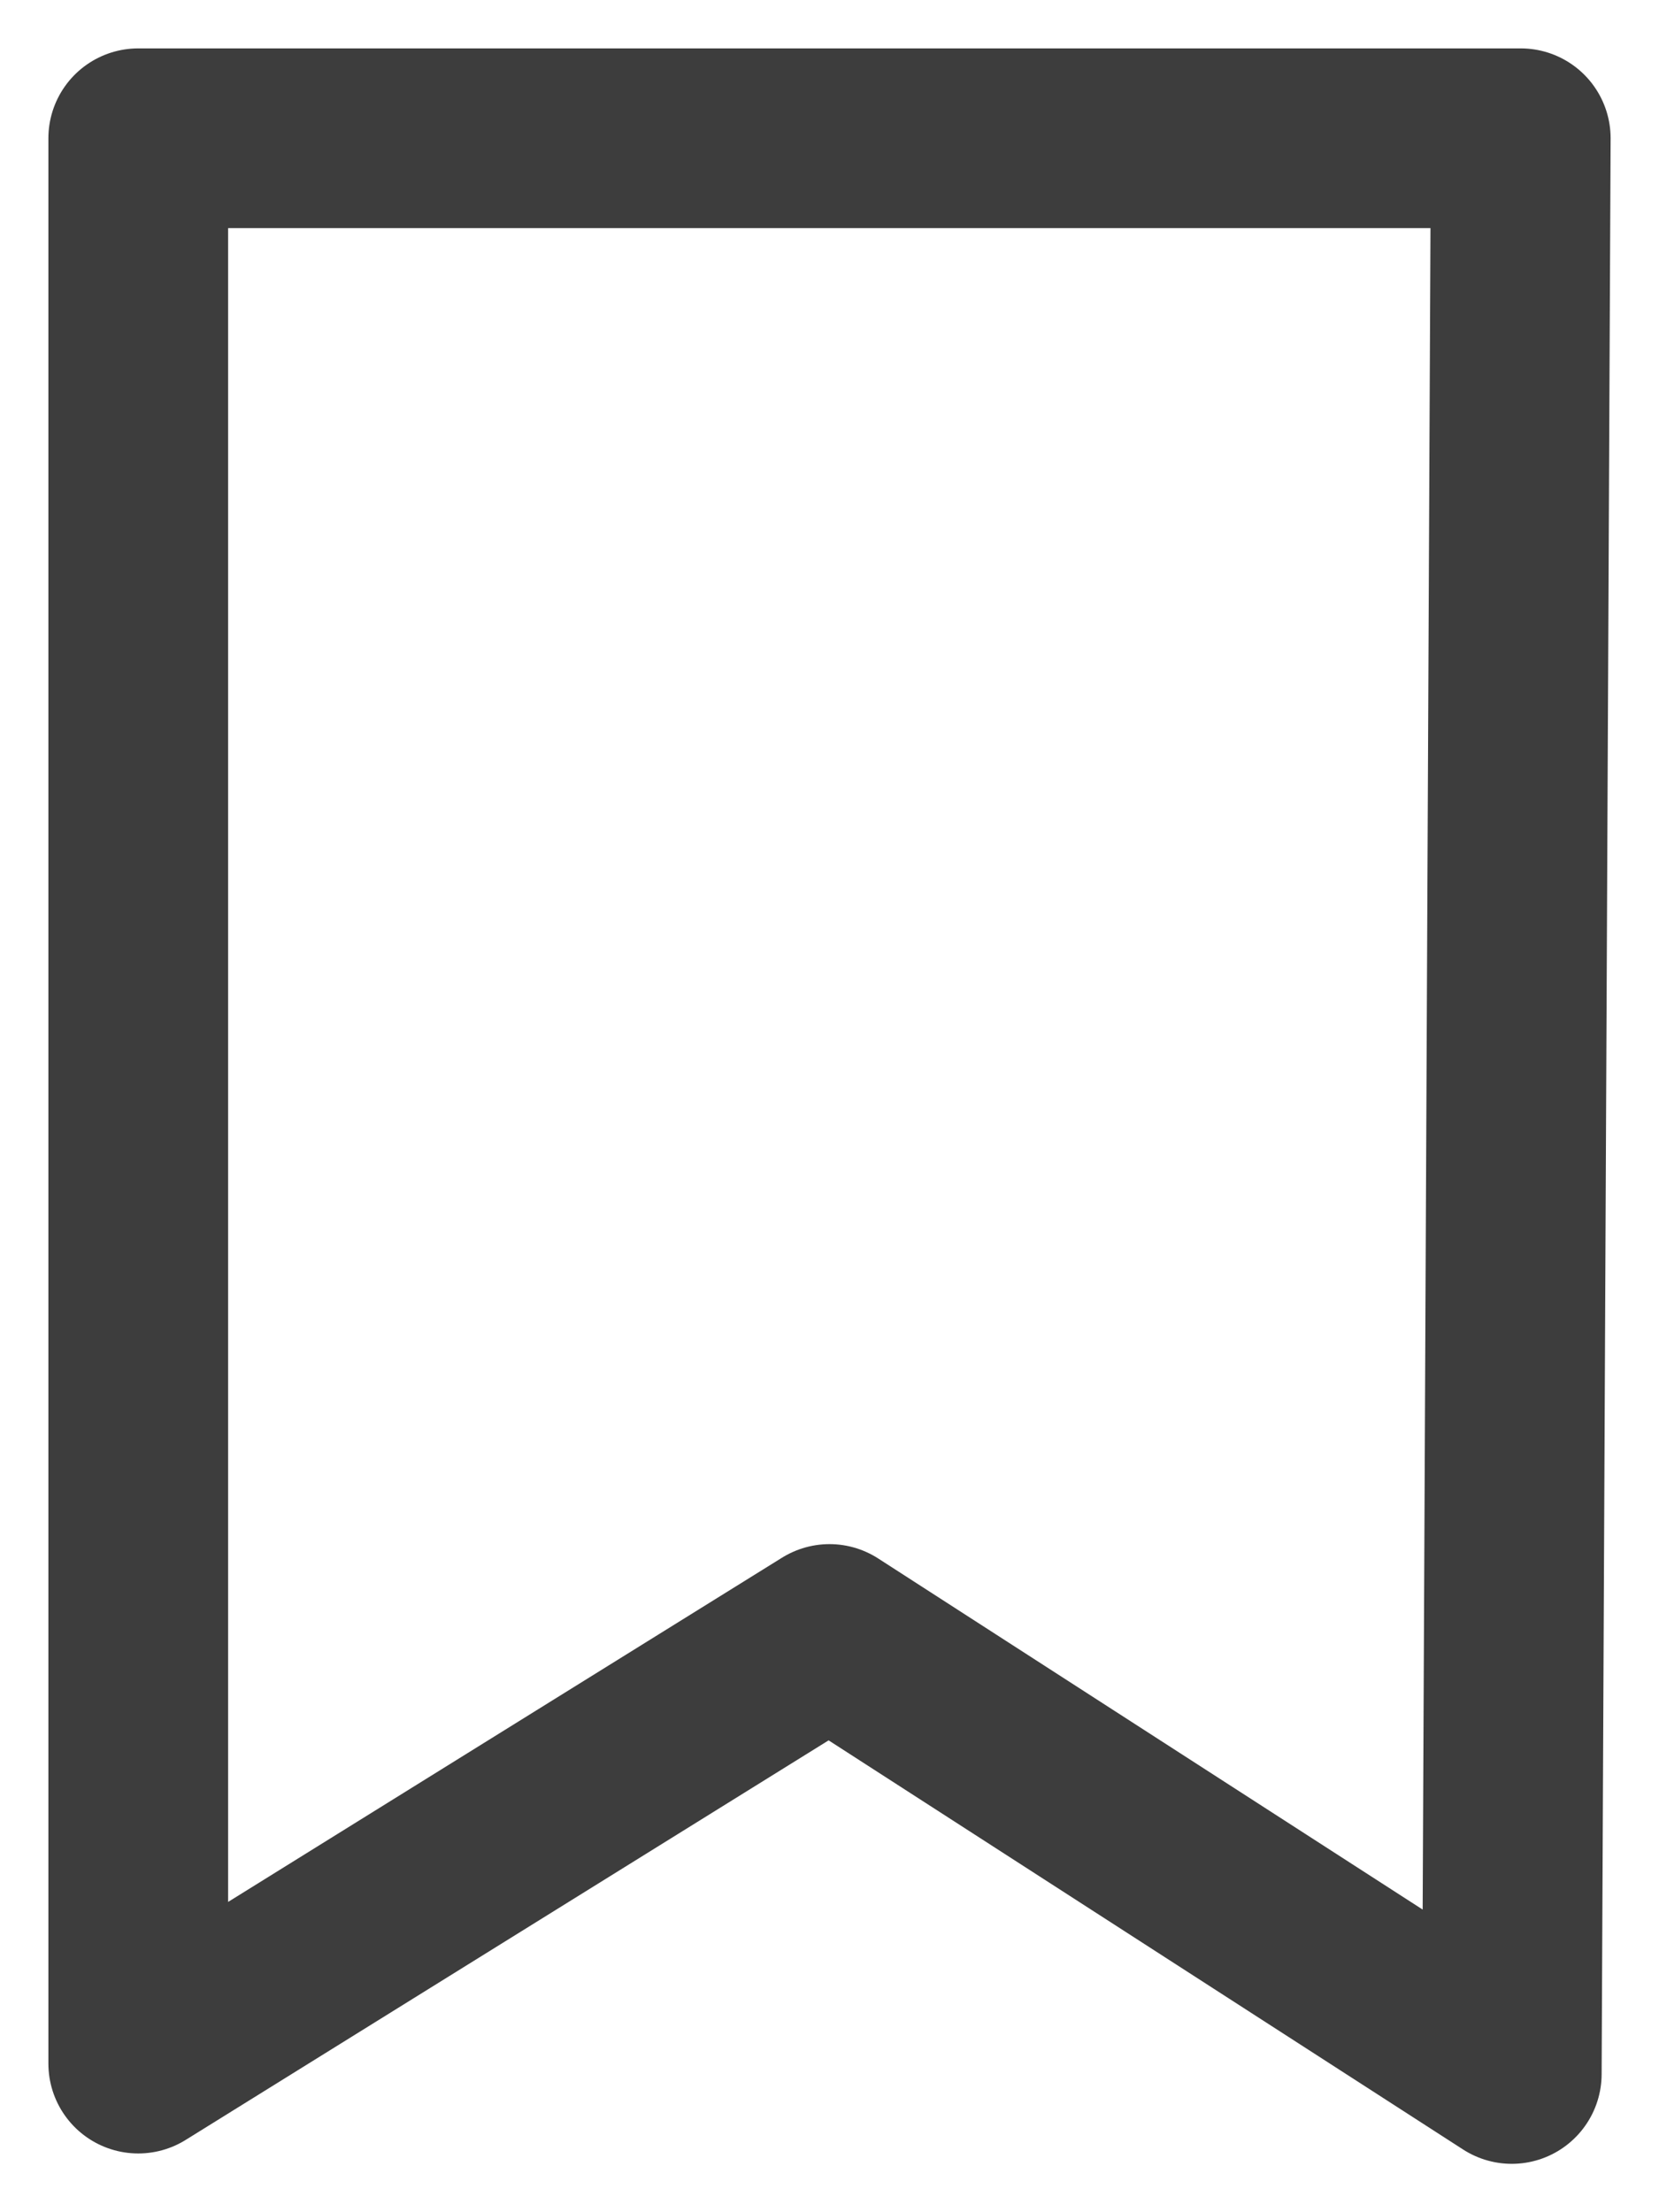 <svg width="12" height="16" viewBox="0 0 12 16" fill="none" xmlns="http://www.w3.org/2000/svg">
<path d="M11 1H1V14.925L6 11.818L10.935 15L11 1Z" stroke="#3D3D3D" stroke-width="1.3" stroke-miterlimit="10" stroke-linecap="round" stroke-linejoin="round"/>
</svg>

